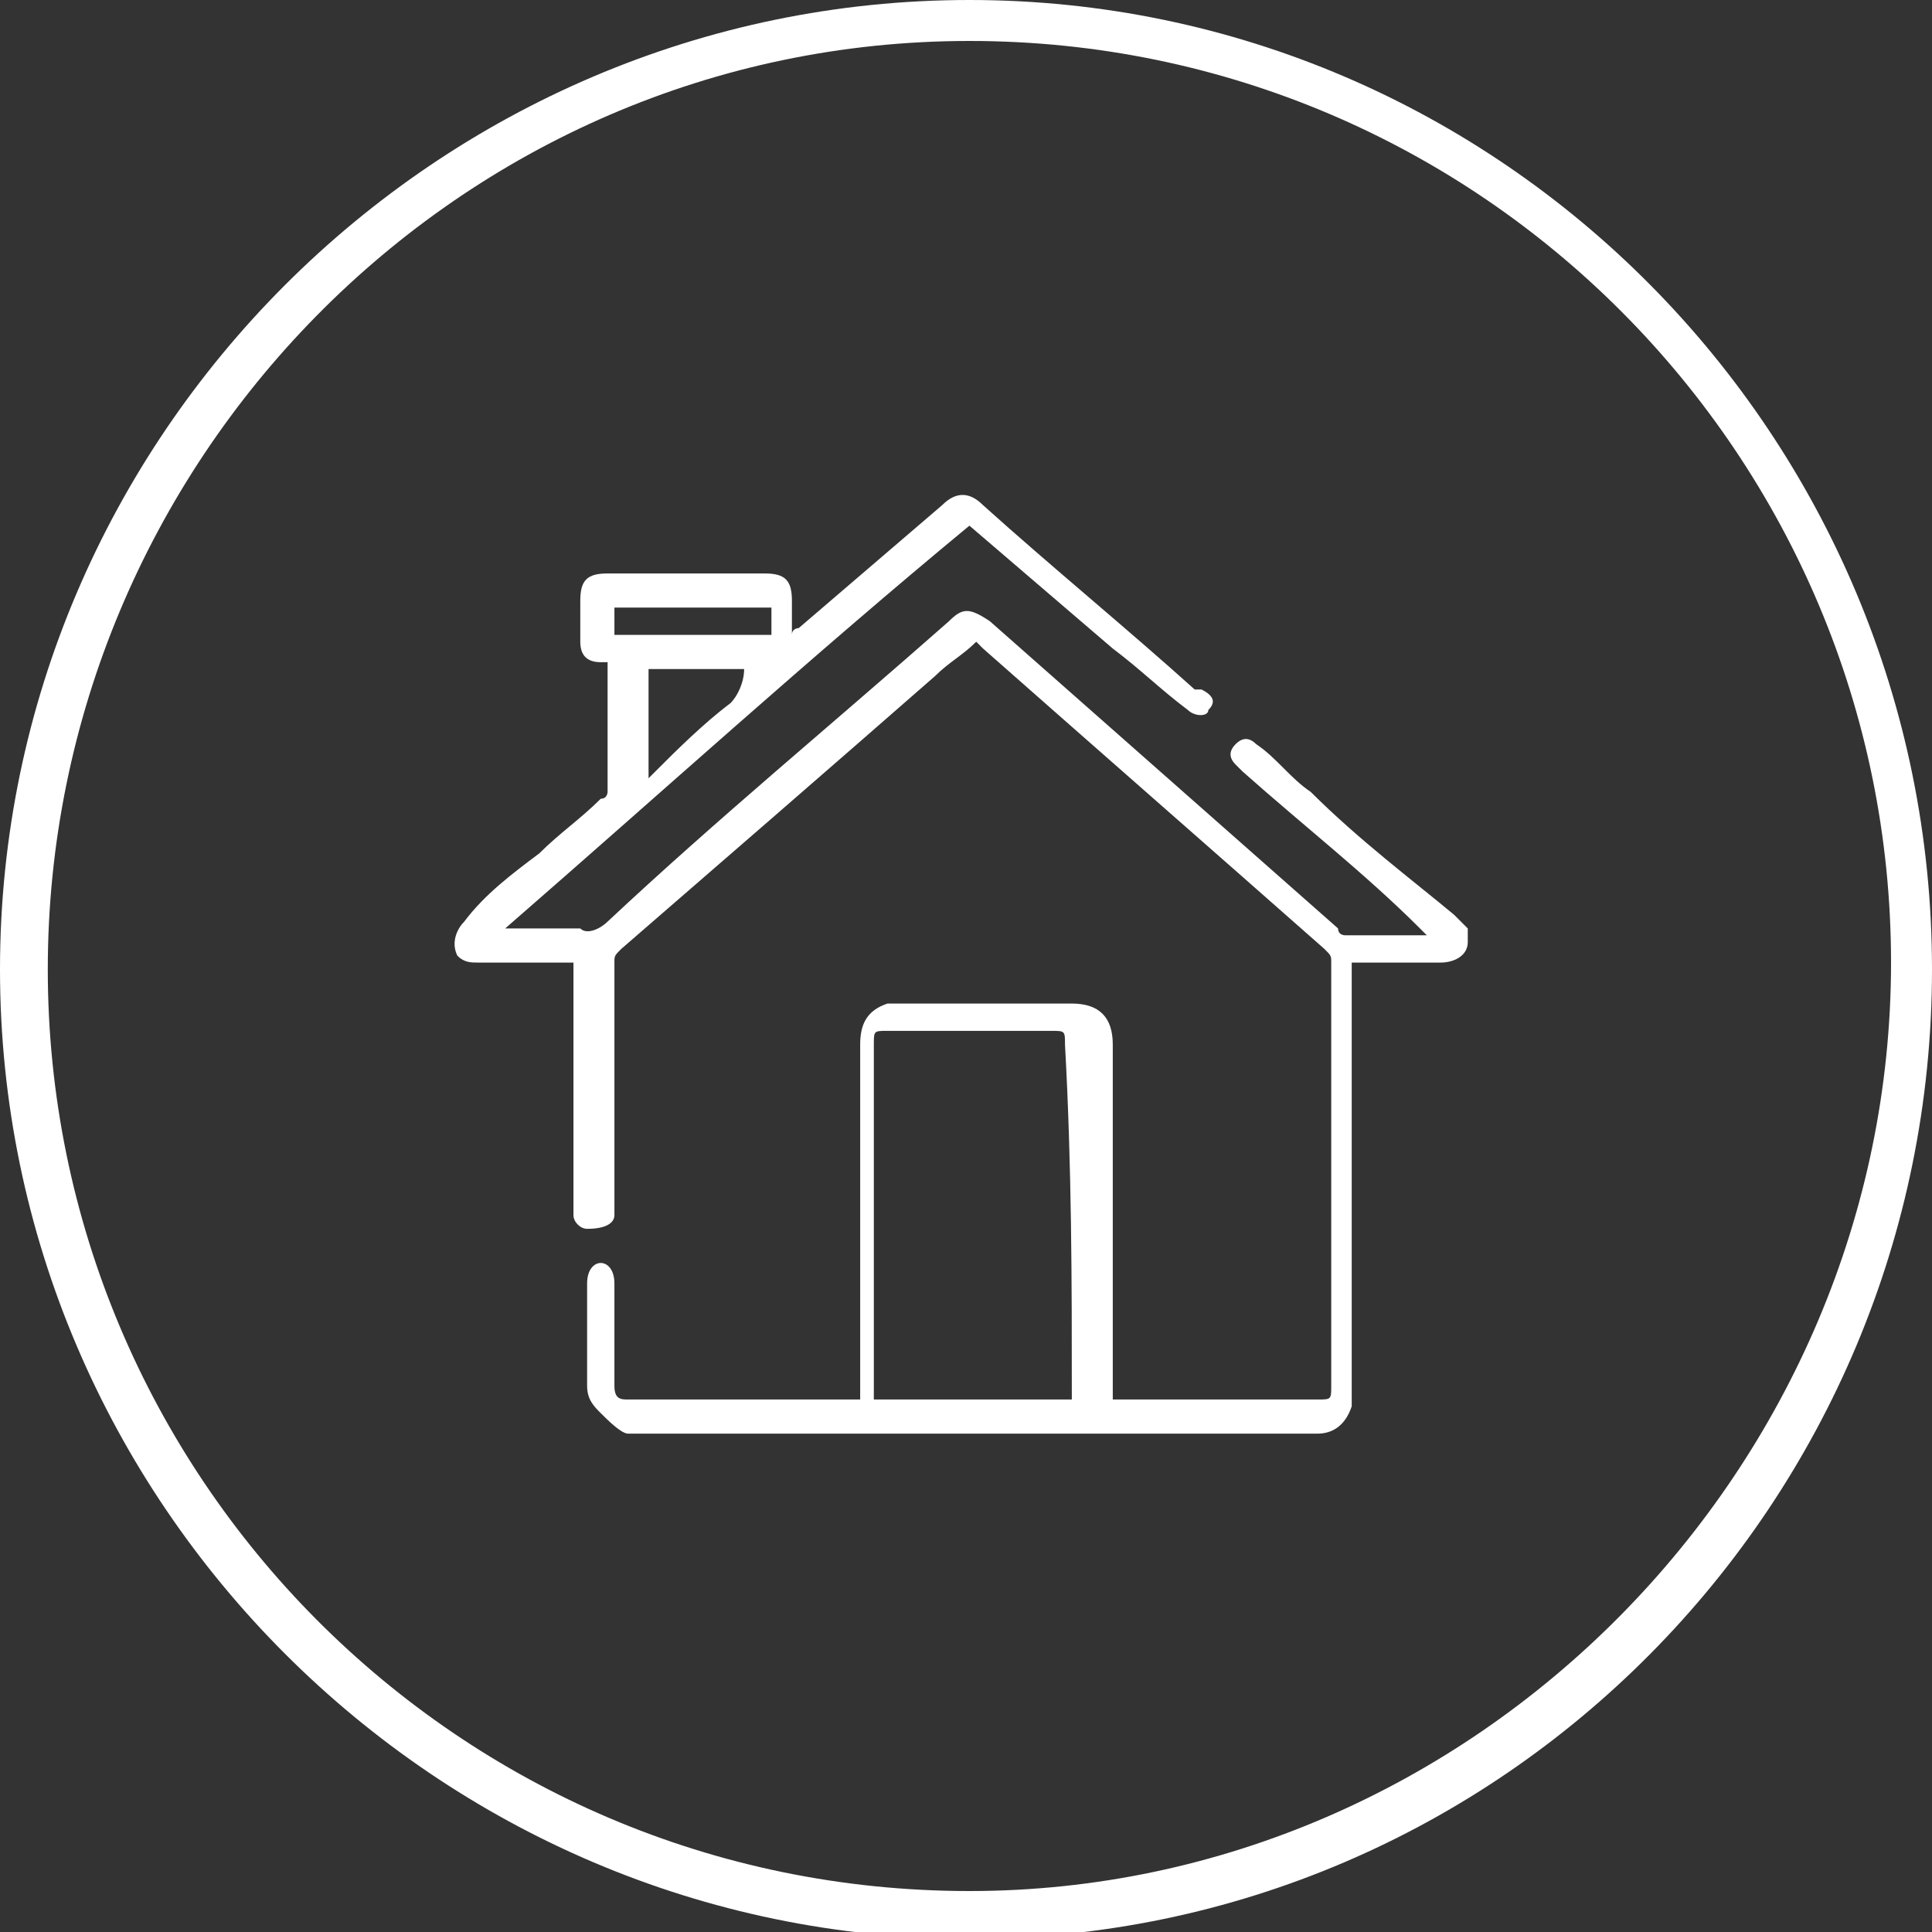 <?xml version="1.0" encoding="utf-8"?>
<!-- Generator: Adobe Illustrator 24.1.0, SVG Export Plug-In . SVG Version: 6.00 Build 0)  -->
<svg version="1.1" id="Capa_1" xmlns="http://www.w3.org/2000/svg" xmlns:xlink="http://www.w3.org/1999/xlink" x="0px" y="0px"
	 viewBox="0 0 28.3 28.3" style="enable-background:new 0 0 28.3 28.3;" xml:space="preserve">
<rect x="0" y="0" width="28.3" height="28.3" fill="#333333" stroke="none"/>
<style type="text/css">
	.st0{fill:#FFFFFF;}
</style>
<g>
	<path class="st0" d="M19.2,11.6c-0.3-0.2-0.5-0.5-0.8-0.7c-0.1-0.1-0.2-0.1-0.3,0c-0.1,0.1-0.1,0.2,0,0.3c0,0,0,0,0.1,0.1
		c0.9,0.8,1.8,1.5,2.6,2.3c0,0,0.1,0.1,0.1,0.1c-0.4,0-0.8,0-1.2,0c0,0-0.1,0-0.1-0.1c-1.7-1.5-3.4-3-5.1-4.5
		c-0.3-0.2-0.4-0.2-0.6,0c-1.7,1.5-3.4,2.9-5,4.4c-0.1,0.1-0.3,0.2-0.4,0.1c-0.3,0-0.7,0-1.1,0c2.3-2,4.5-4,6.8-5.9
		c0.7,0.6,1.4,1.2,2.1,1.8c0.4,0.3,0.7,0.6,1.1,0.9c0.1,0.1,0.3,0.1,0.3,0c0.1-0.1,0.1-0.2-0.1-0.3c0,0,0,0-0.1,0
		c-1-0.9-2.1-1.8-3.1-2.7c-0.2-0.2-0.4-0.2-0.6,0c-0.7,0.6-1.4,1.2-2.1,1.8c0,0-0.1,0-0.1,0.1c0-0.2,0-0.3,0-0.5
		c0-0.3-0.1-0.4-0.4-0.4c-0.4,0-0.8,0-1.1,0c-0.4,0-0.8,0-1.2,0c-0.3,0-0.4,0.1-0.4,0.4c0,0.2,0,0.4,0,0.6c0,0.2,0.1,0.3,0.3,0.3
		c0,0,0.1,0,0.1,0c0,0,0,0,0,0.1c0,0.6,0,1.2,0,1.8c0,0,0,0.1-0.1,0.1c-0.3,0.3-0.6,0.5-0.9,0.8c-0.4,0.3-0.8,0.6-1.1,1
		c-0.1,0.1-0.2,0.3-0.1,0.5c0.1,0.1,0.2,0.1,0.3,0.1c0.4,0,0.8,0,1.2,0c0,0,0.1,0,0.2,0v0.2c0,1.1,0,2.3,0,3.4c0,0,0,0.1,0,0.1
		c0,0.1,0.1,0.2,0.2,0.2C8.9,18,9,17.9,9,17.8c0,0,0-0.1,0-0.1c0-1.2,0-2.4,0-3.6c0-0.1,0-0.1,0.1-0.2c1.5-1.3,3-2.6,4.6-4
		c0.2-0.2,0.4-0.3,0.6-0.5c0,0,0.1,0.1,0.1,0.1c1.7,1.5,3.3,2.9,5,4.4c0.1,0.1,0.1,0.1,0.1,0.2c0,2.1,0,4.1,0,6.2
		c0,0.2,0,0.2-0.2,0.2c-1,0-1.9,0-2.9,0c0,0-0.1,0-0.1,0v-0.2c0-1.7,0-3.4,0-5c0-0.4-0.2-0.6-0.6-0.6c-0.9,0-1.7,0-2.5,0
		c-0.1,0-0.1,0-0.2,0c-0.3,0.1-0.4,0.3-0.4,0.6c0,1.7,0,3.3,0,5v0.2c0,0-0.1,0-0.1,0c-1.1,0-2.2,0-3.3,0c-0.1,0-0.2,0-0.2-0.2
		c0-0.5,0-1,0-1.5c0-0.2-0.1-0.3-0.2-0.3c-0.1,0-0.2,0.1-0.2,0.3c0,0.5,0,1,0,1.5c0,0.2,0.1,0.3,0.2,0.4S9.1,21,9.2,21
		c3.4,0,6.7,0,10,0c0,0,0.1,0,0.1,0c0.2,0,0.4-0.1,0.5-0.4c0-0.1,0-0.2,0-0.3c0-2,0-4,0-6v-0.2c0.5,0,0.9,0,1.3,0
		c0.2,0,0.4-0.1,0.4-0.3v-0.2c-0.1-0.1-0.1-0.1-0.2-0.2C20.7,12.9,19.9,12.3,19.2,11.6z M10.7,10.3c-0.4,0.3-0.8,0.7-1.1,1
		c0,0,0,0-0.1,0.1V9.8h1.4C10.9,10,10.8,10.2,10.7,10.3z M9,9.3V8.9h2.3v0.4H9z M15.7,20.4c0,0,0,0.1,0,0.1h-2.9v-0.2
		c0-1.7,0-3.3,0-5c0-0.2,0-0.2,0.2-0.2c0.8,0,1.6,0,2.4,0c0.2,0,0.2,0,0.2,0.2C15.7,17.1,15.7,18.8,15.7,20.4z"/>
	<path class="st0" d="M14.2,0C6.4,0,0,6.4,0,14.2s6.4,14.2,14.2,14.2S28.3,22,28.3,14.2S22,0,14.2,0z M14.2,27.7
		c-7.5,0-13.5-6.1-13.5-13.5S6.7,0.6,14.2,0.6s13.5,6.1,13.5,13.5S21.6,27.7,14.2,27.7z"/>
</g>
</svg>
